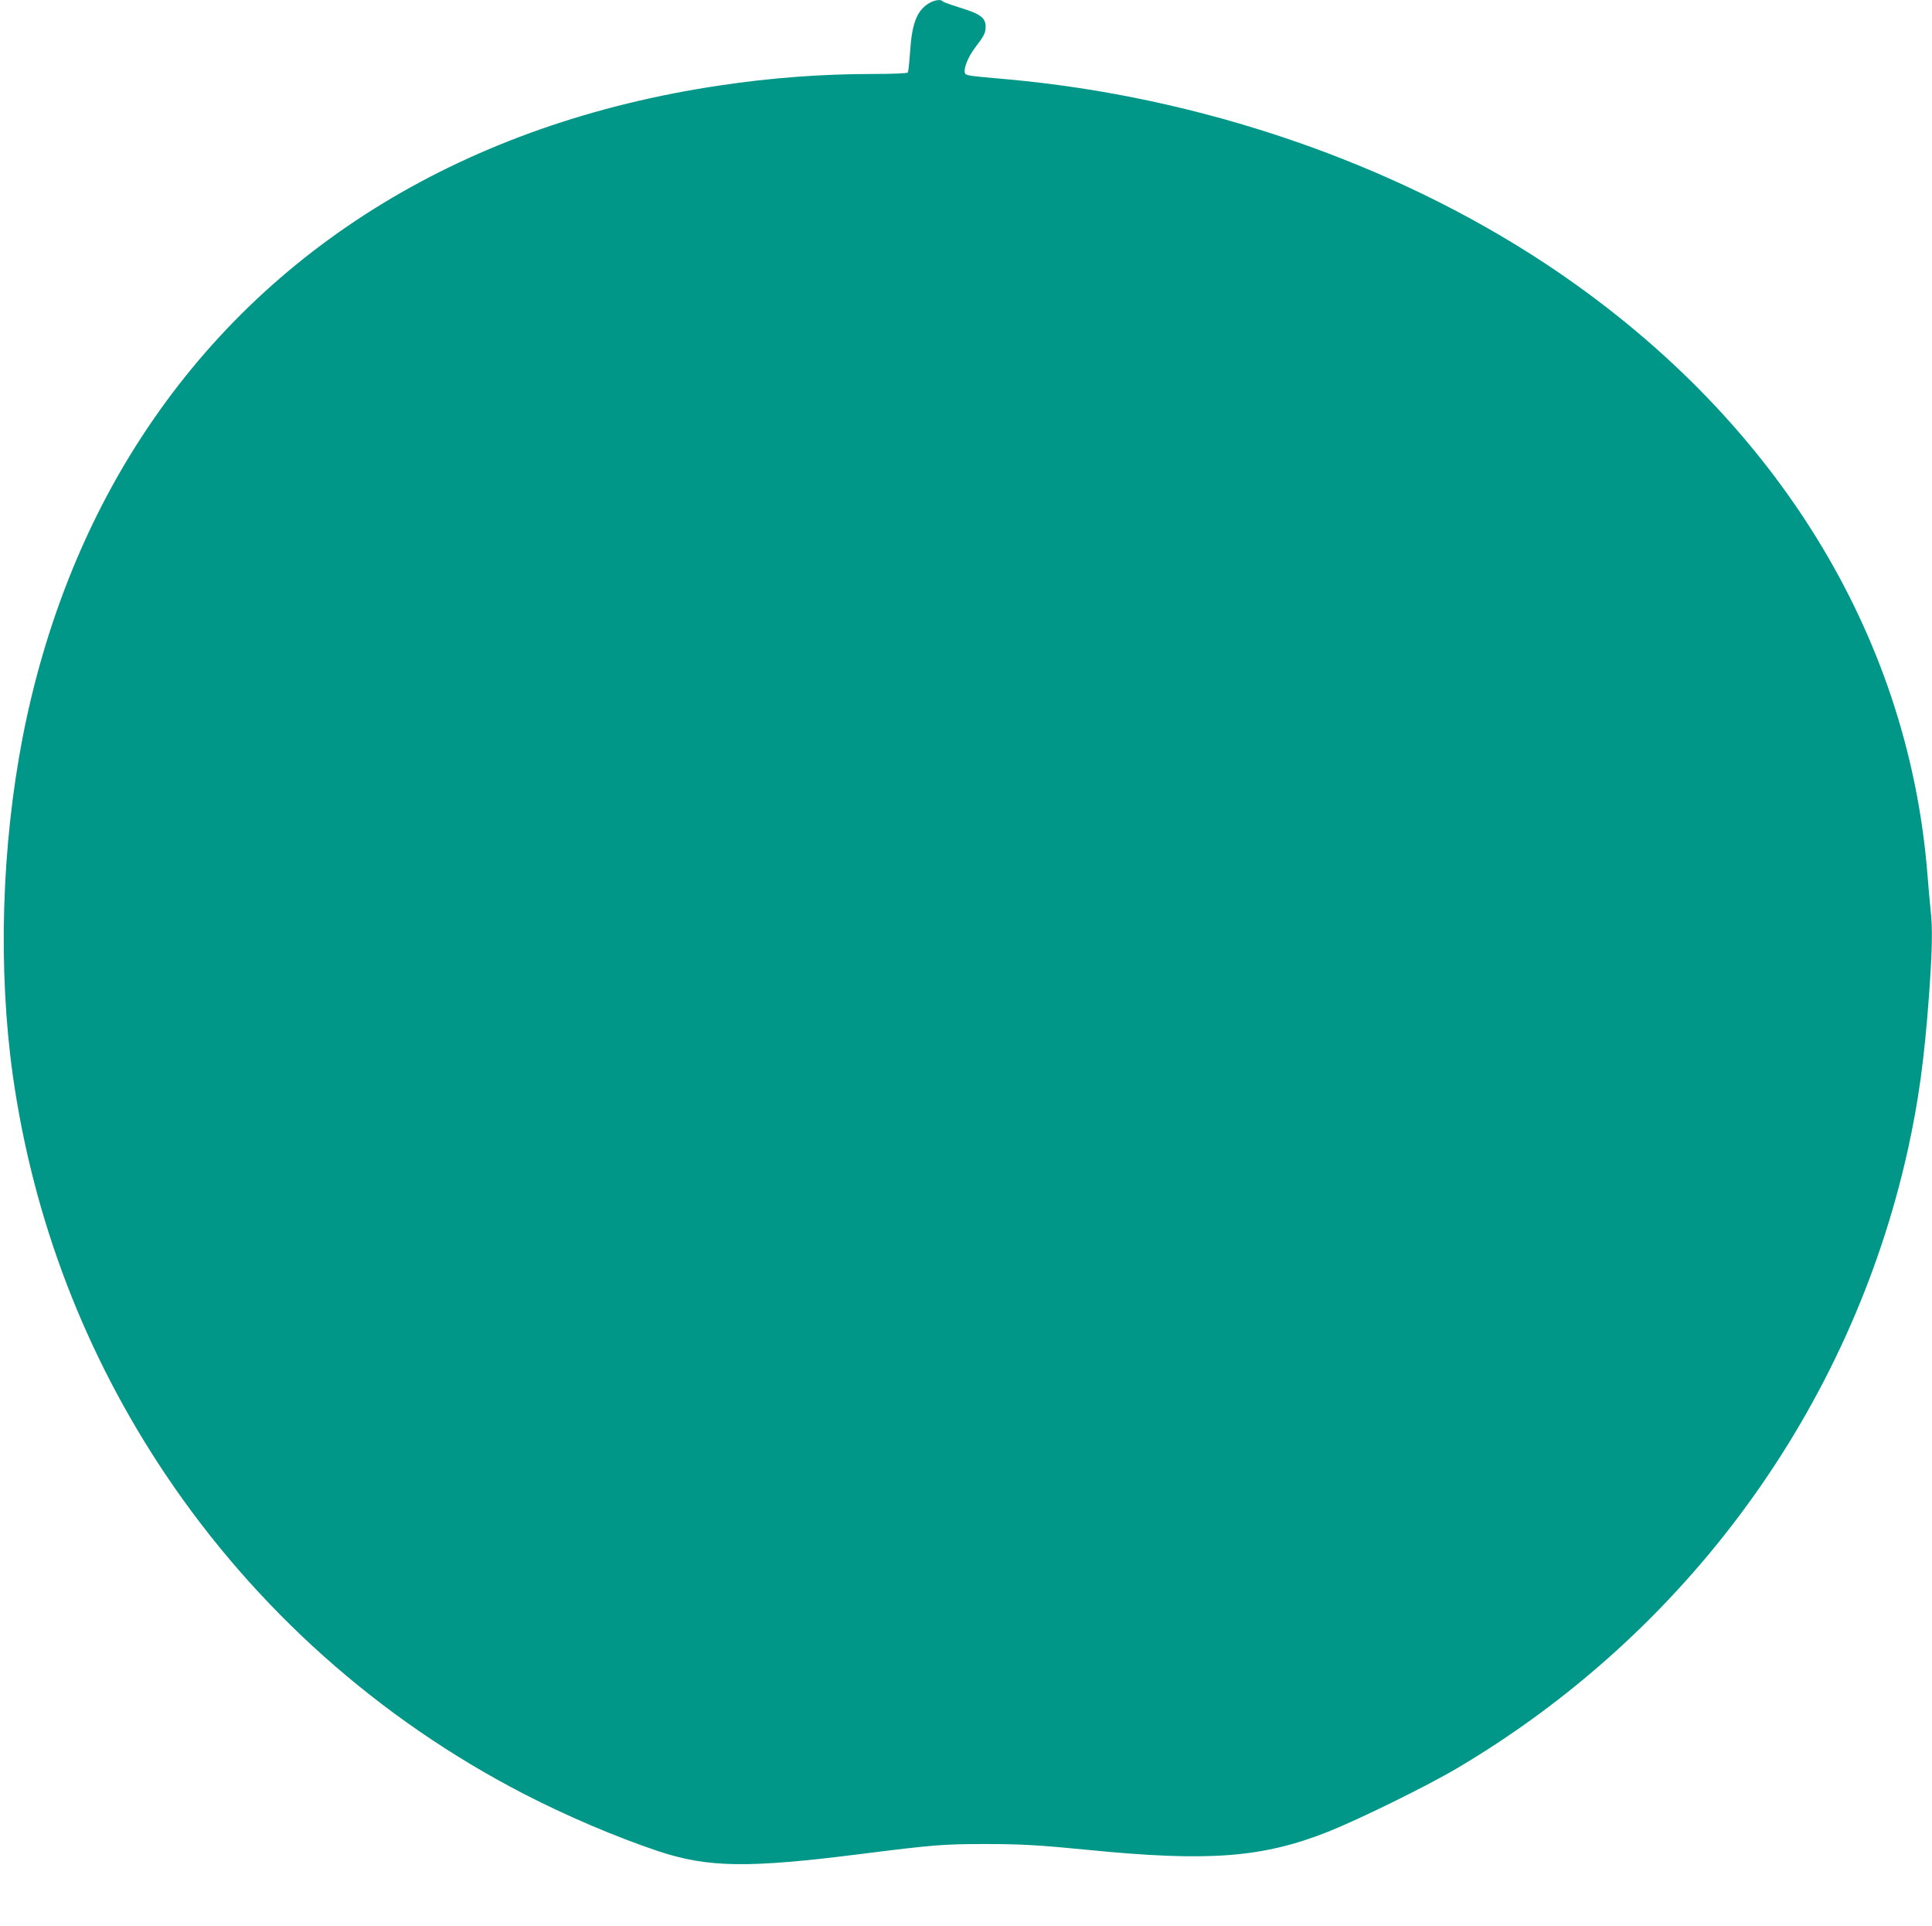 <?xml version="1.0" standalone="no"?>
<!DOCTYPE svg PUBLIC "-//W3C//DTD SVG 20010904//EN"
 "http://www.w3.org/TR/2001/REC-SVG-20010904/DTD/svg10.dtd">
<svg version="1.0" xmlns="http://www.w3.org/2000/svg"
 width="1280pt" height="1276pt" viewBox="0 0 1280 1276"
 preserveAspectRatio="xMidYMid meet">
<g transform="translate(0,1276) scale(0.1,-0.1)"
fill="#009688" stroke="none">
<path d="M6149 12735 c-75 -49 -107 -132 -119 -313 -5 -73 -12 -137 -15 -142
-4 -6 -94 -10 -228 -10 -340 0 -677 -25 -1017 -76 -1672 -248 -3005 -1058
-3832 -2329 -377 -578 -644 -1253 -787 -1985 -141 -726 -165 -1539 -66 -2245
135 -951 477 -1845 1011 -2642 599 -893 1413 -1619 2369 -2114 286 -148 617
-289 895 -382 331 -110 594 -114 1352 -18 467 59 540 65 813 65 239 0 361 -7
685 -39 797 -79 1153 -52 1588 120 208 83 658 304 857 422 1525 902 2605 2385
2985 4096 71 323 109 600 140 1020 22 309 25 448 10 576 -5 47 -14 149 -20
226 -127 1612 -1030 3056 -2532 4049 -1017 671 -2288 1106 -3568 1221 -259 23
-270 24 -277 41 -11 28 21 108 67 168 61 80 70 98 70 141 0 57 -37 84 -169
124 -61 19 -114 38 -117 43 -10 15 -59 7 -95 -17z"/>
</g>
</svg>
